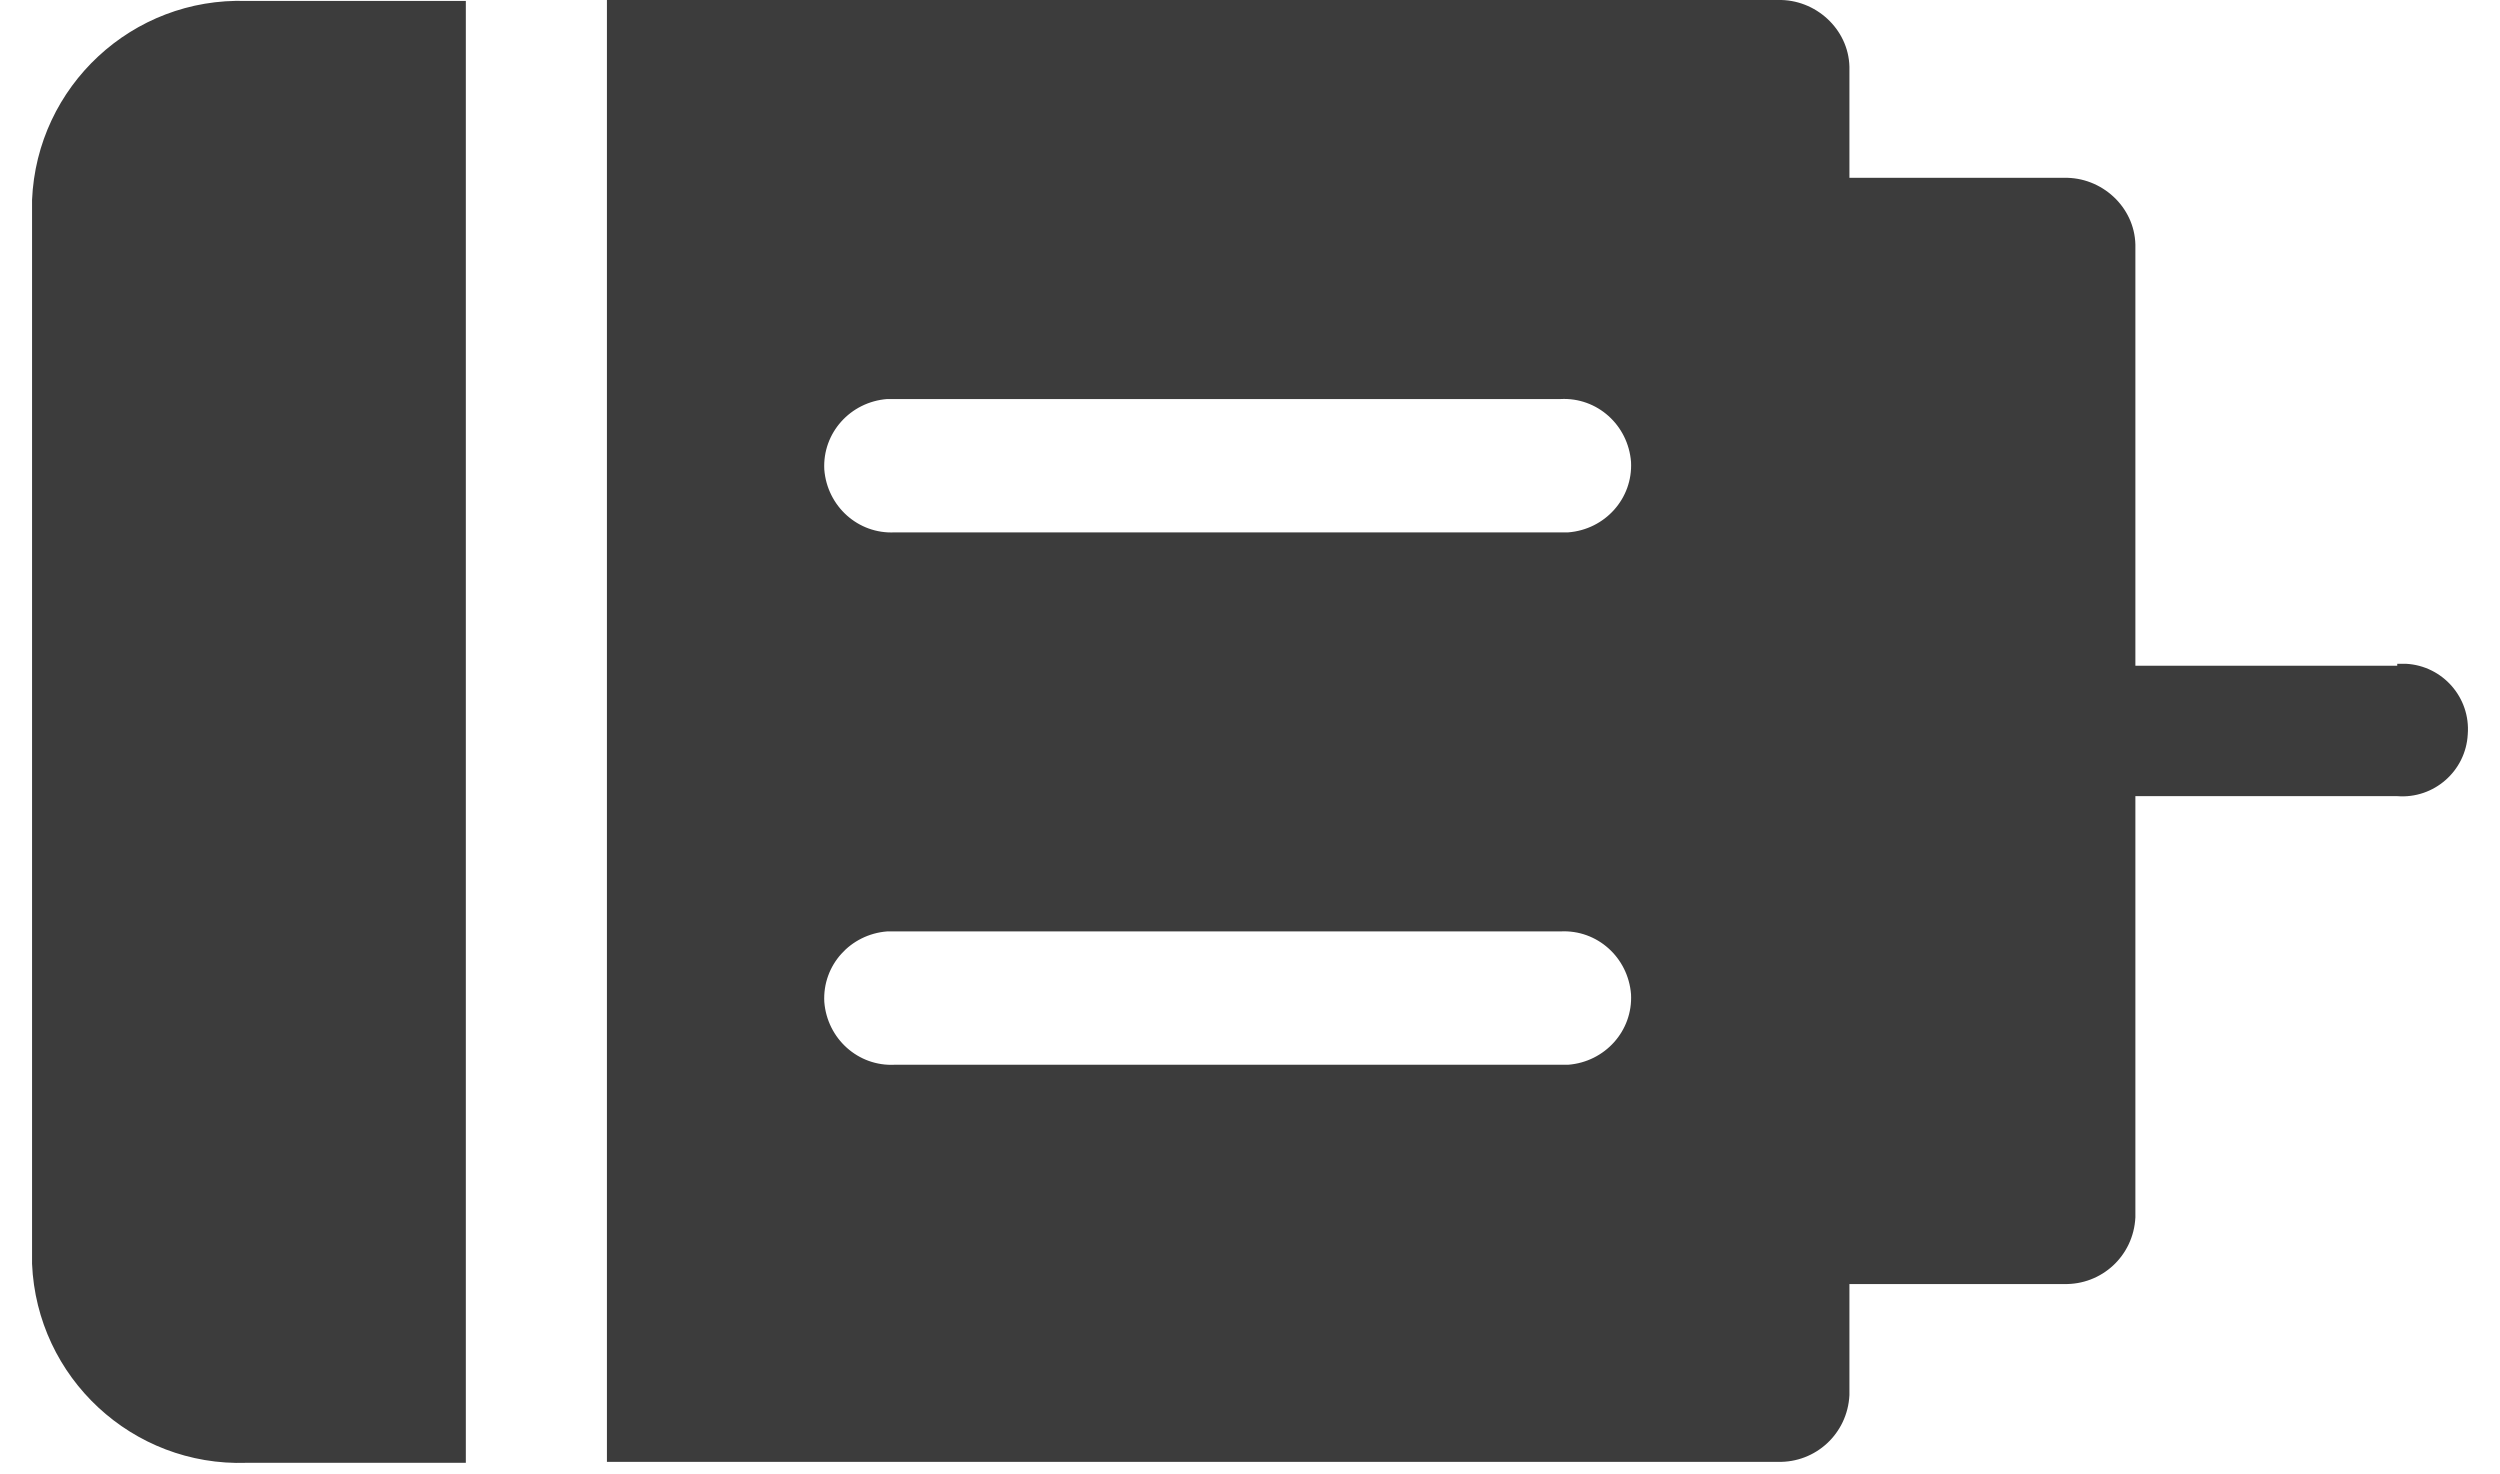 <svg width="39" height="23" viewBox="0 0 39 23" fill="none" xmlns="http://www.w3.org/2000/svg">
<path fill-rule="evenodd" clip-rule="evenodd" d="M37.397 10.385H33.312V3.814C33.297 3.226 32.785 2.759 32.197 2.774H28.851V1.04C28.836 0.453 28.323 -0.015 27.735 0H9.468V22.805H27.735C28.323 22.82 28.82 22.367 28.851 21.765V20.031H32.197C32.785 20.046 33.282 19.594 33.312 18.991V12.42H37.397C37.969 12.465 38.467 12.028 38.497 11.455C38.542 10.882 38.105 10.385 37.532 10.355C37.487 10.355 37.442 10.355 37.397 10.355V10.385ZM24.359 16.61H13.959C13.387 16.64 12.904 16.203 12.859 15.63C12.829 15.057 13.266 14.575 13.839 14.53C13.869 14.53 13.914 14.53 13.944 14.53H24.344C24.917 14.5 25.399 14.937 25.444 15.51C25.474 16.082 25.037 16.565 24.465 16.61C24.434 16.61 24.389 16.61 24.359 16.61ZM24.359 8.305H13.959C13.387 8.335 12.904 7.898 12.859 7.325C12.829 6.753 13.266 6.27 13.839 6.225C13.869 6.225 13.914 6.225 13.944 6.225H24.344C24.917 6.195 25.399 6.632 25.444 7.205C25.474 7.778 25.037 8.26 24.465 8.305C24.434 8.305 24.389 8.305 24.359 8.305ZM3.846 0.015C2.067 -0.045 0.575 1.342 0.5 3.12V19.715C0.575 21.493 2.067 22.88 3.846 22.82H7.267V0.015H3.846Z" fill="#3C3C3C"/>
</svg>
